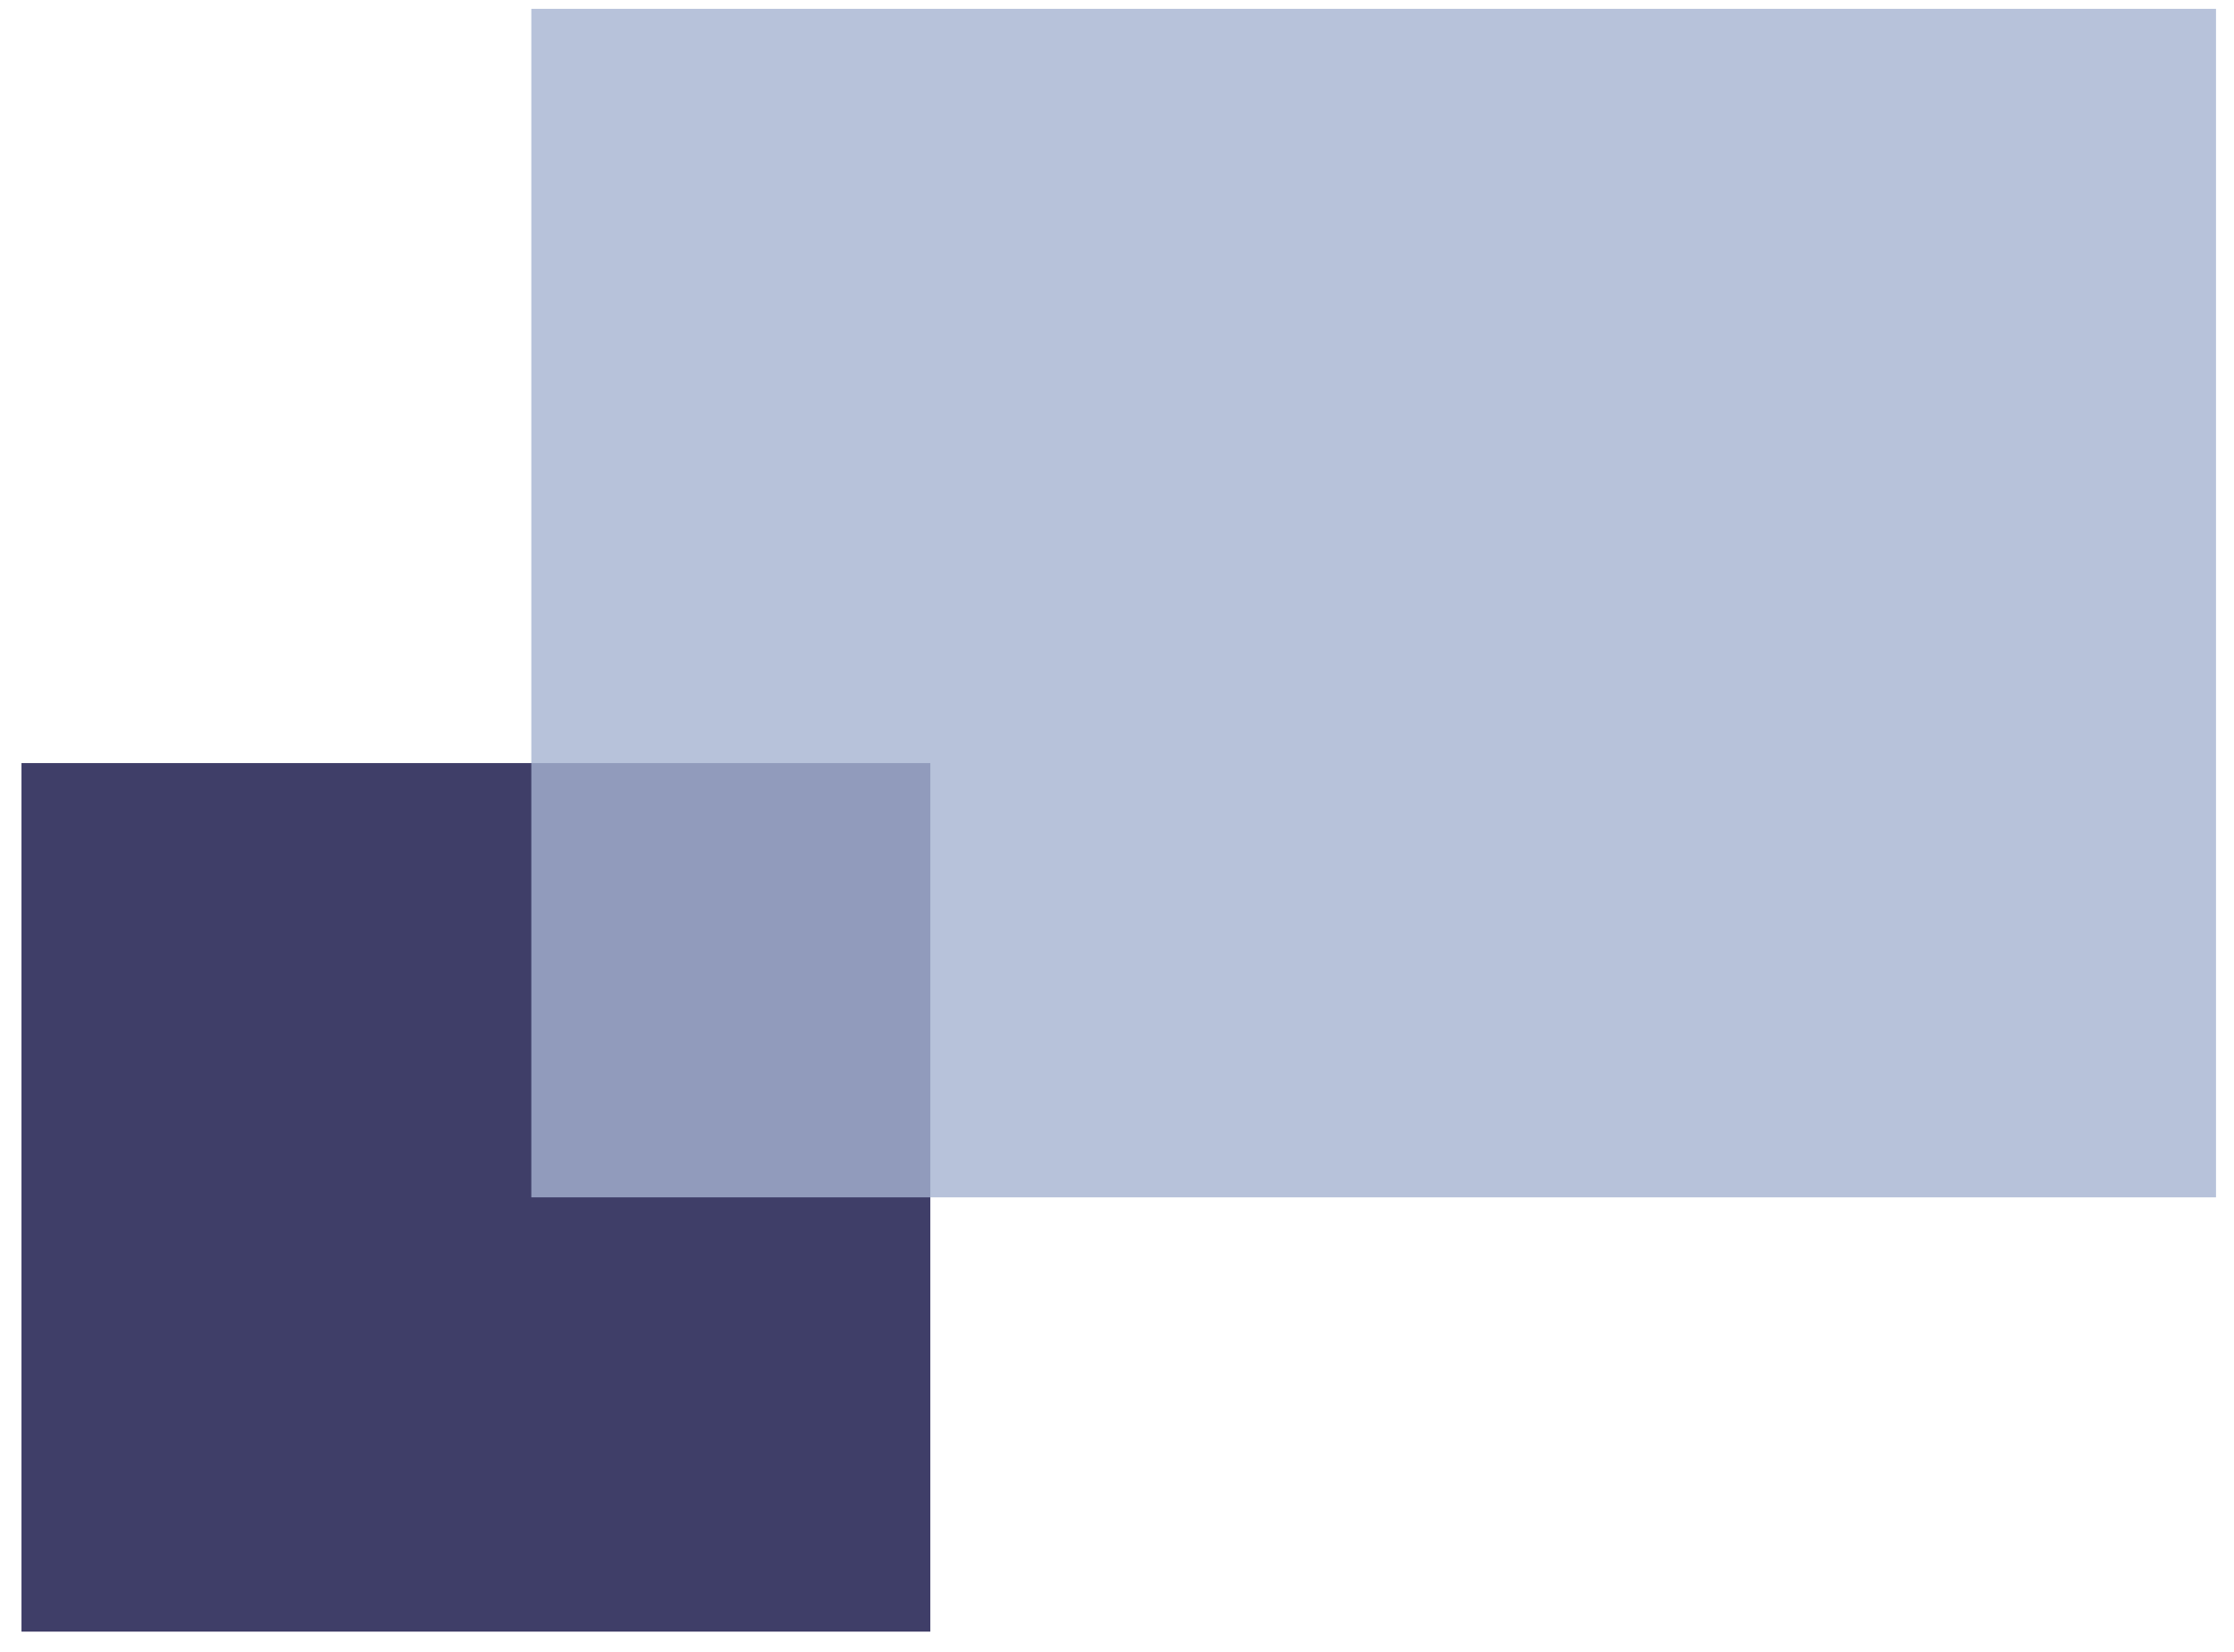 <svg width="73" height="54" viewBox="0 0 73 54" fill="none" xmlns="http://www.w3.org/2000/svg">
<rect x="30.4" y="24.939" width="28.386" height="29.698" transform="rotate(90 30.4 24.939)" fill="#3F3E68"/>
<rect x="72.412" y="0.289" width="38.843" height="55.05" transform="rotate(90 72.412 0.289)" fill="#A5B3D0" fill-opacity="0.8"/>
</svg>
